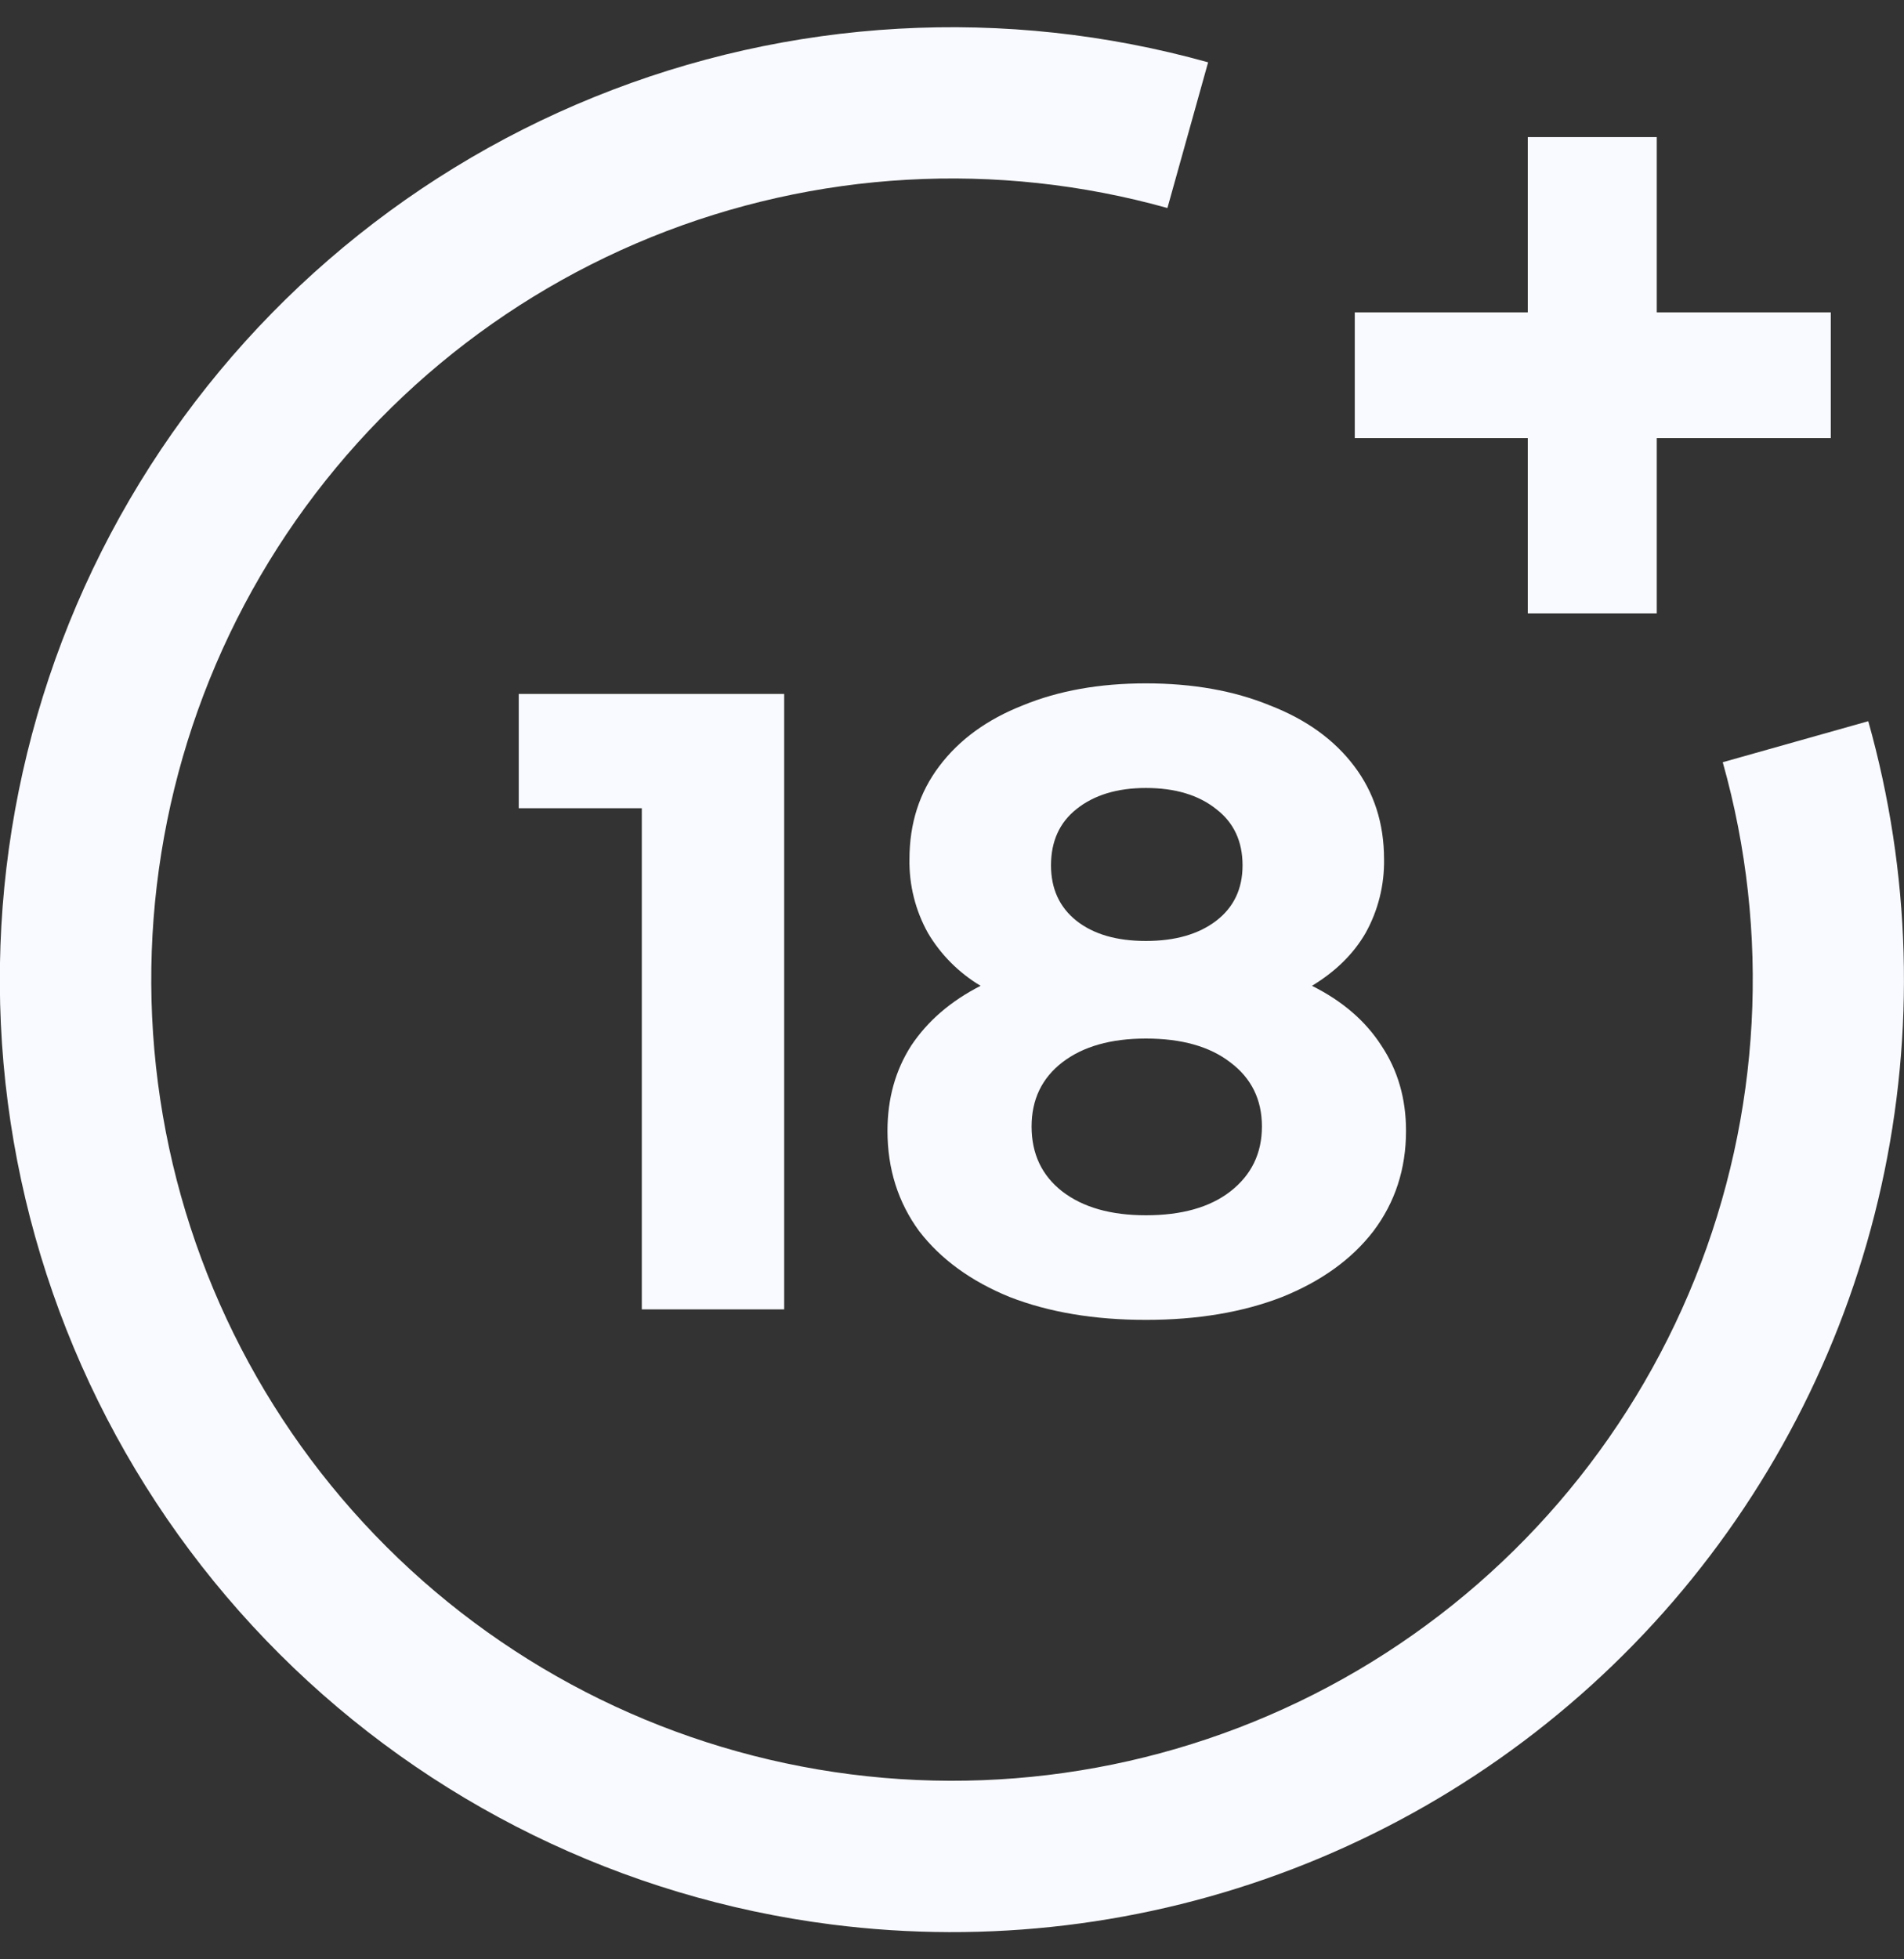 <svg width="35" height="36" viewBox="0 0 35 36" fill="none" xmlns="http://www.w3.org/2000/svg">
<rect x="0" y="0" width="35" height="36" fill="#333333" stroke="none"/>
<g clip-path="url(#clip0_1994_9752)">
<path d="M10.926 1.782C14.513 0.328 18.48 0.104 22.208 1.145L21.46 3.822C18.325 2.946 14.988 3.135 11.971 4.357C8.954 5.58 6.428 7.769 4.787 10.58C3.146 13.392 2.484 16.668 2.903 19.896C3.322 23.124 4.8 26.122 7.105 28.421C9.409 30.72 12.411 32.19 15.64 32.601C18.869 33.013 22.144 32.342 24.951 30.695C27.759 29.047 29.941 26.515 31.156 23.495C32.371 20.476 32.551 17.138 31.668 14.005L34.343 13.251C35.127 16.034 35.21 18.967 34.584 21.789C33.958 24.611 32.642 27.234 30.755 29.424C28.867 31.614 26.467 33.302 23.768 34.338C21.069 35.374 18.156 35.725 15.288 35.36C11.449 34.872 7.879 33.124 5.139 30.391C2.399 27.658 0.642 24.093 0.143 20.255C-0.356 16.417 0.432 12.522 2.383 9.179C4.335 5.837 7.339 3.235 10.926 1.782Z" fill="#F9FAFF"/>
<path d="M33.654 8.05H30.455V11.27H28.084V8.05H24.904V5.739H28.084V2.519H30.455V5.739H33.654V8.049V8.05Z" fill="#F9FAFF"/>
<path fill-rule="evenodd" clip-rule="evenodd" d="M24.117 18.113C24.677 18.393 25.102 18.759 25.393 19.212C25.695 19.664 25.846 20.186 25.846 20.778C25.846 21.478 25.645 22.092 25.247 22.62C24.849 23.137 24.29 23.54 23.567 23.831C22.846 24.111 22.012 24.251 21.064 24.251C20.116 24.251 19.282 24.111 18.561 23.831C17.849 23.541 17.294 23.137 16.896 22.62C16.509 22.092 16.314 21.478 16.314 20.778C16.314 20.186 16.46 19.664 16.75 19.212C17.052 18.759 17.477 18.393 18.026 18.113C17.628 17.876 17.294 17.542 17.058 17.143C16.827 16.729 16.71 16.261 16.718 15.787C16.718 15.13 16.901 14.559 17.268 14.075C17.634 13.59 18.145 13.218 18.802 12.96C19.459 12.69 20.212 12.556 21.064 12.556C21.924 12.556 22.684 12.691 23.341 12.96C24.009 13.218 24.526 13.59 24.892 14.075C25.259 14.559 25.442 15.13 25.442 15.787C25.45 16.262 25.333 16.73 25.102 17.144C24.877 17.532 24.547 17.853 24.117 18.113ZM21.064 14.478C20.537 14.478 20.11 14.608 19.788 14.866C19.476 15.114 19.32 15.458 19.32 15.9C19.32 16.33 19.476 16.67 19.788 16.918C20.101 17.165 20.526 17.289 21.064 17.289C21.602 17.289 22.034 17.165 22.357 16.918C22.68 16.67 22.841 16.331 22.841 15.9C22.841 15.458 22.68 15.114 22.357 14.866C22.034 14.608 21.602 14.478 21.064 14.478ZM21.064 22.329C21.721 22.329 22.238 22.184 22.614 21.893C23.003 21.591 23.197 21.193 23.197 20.698C23.197 20.202 23.003 19.809 22.614 19.518C22.238 19.228 21.721 19.082 21.064 19.082C20.418 19.082 19.907 19.228 19.529 19.518C19.152 19.809 18.963 20.202 18.963 20.698C18.963 21.204 19.154 21.602 19.529 21.893C19.907 22.183 20.418 22.329 21.064 22.329Z" fill="#F9FAFF"/>
<path d="M14.415 12.75V24.058H11.798V14.85H9.536V12.75H14.415Z" fill="#F9FAFF"/>
</g>
<defs>
<clipPath id="clip0_1994_9752">
<rect width="35" height="35" fill="white" transform="translate(0 0.5)"/>
</clipPath>
</defs>
</svg>
